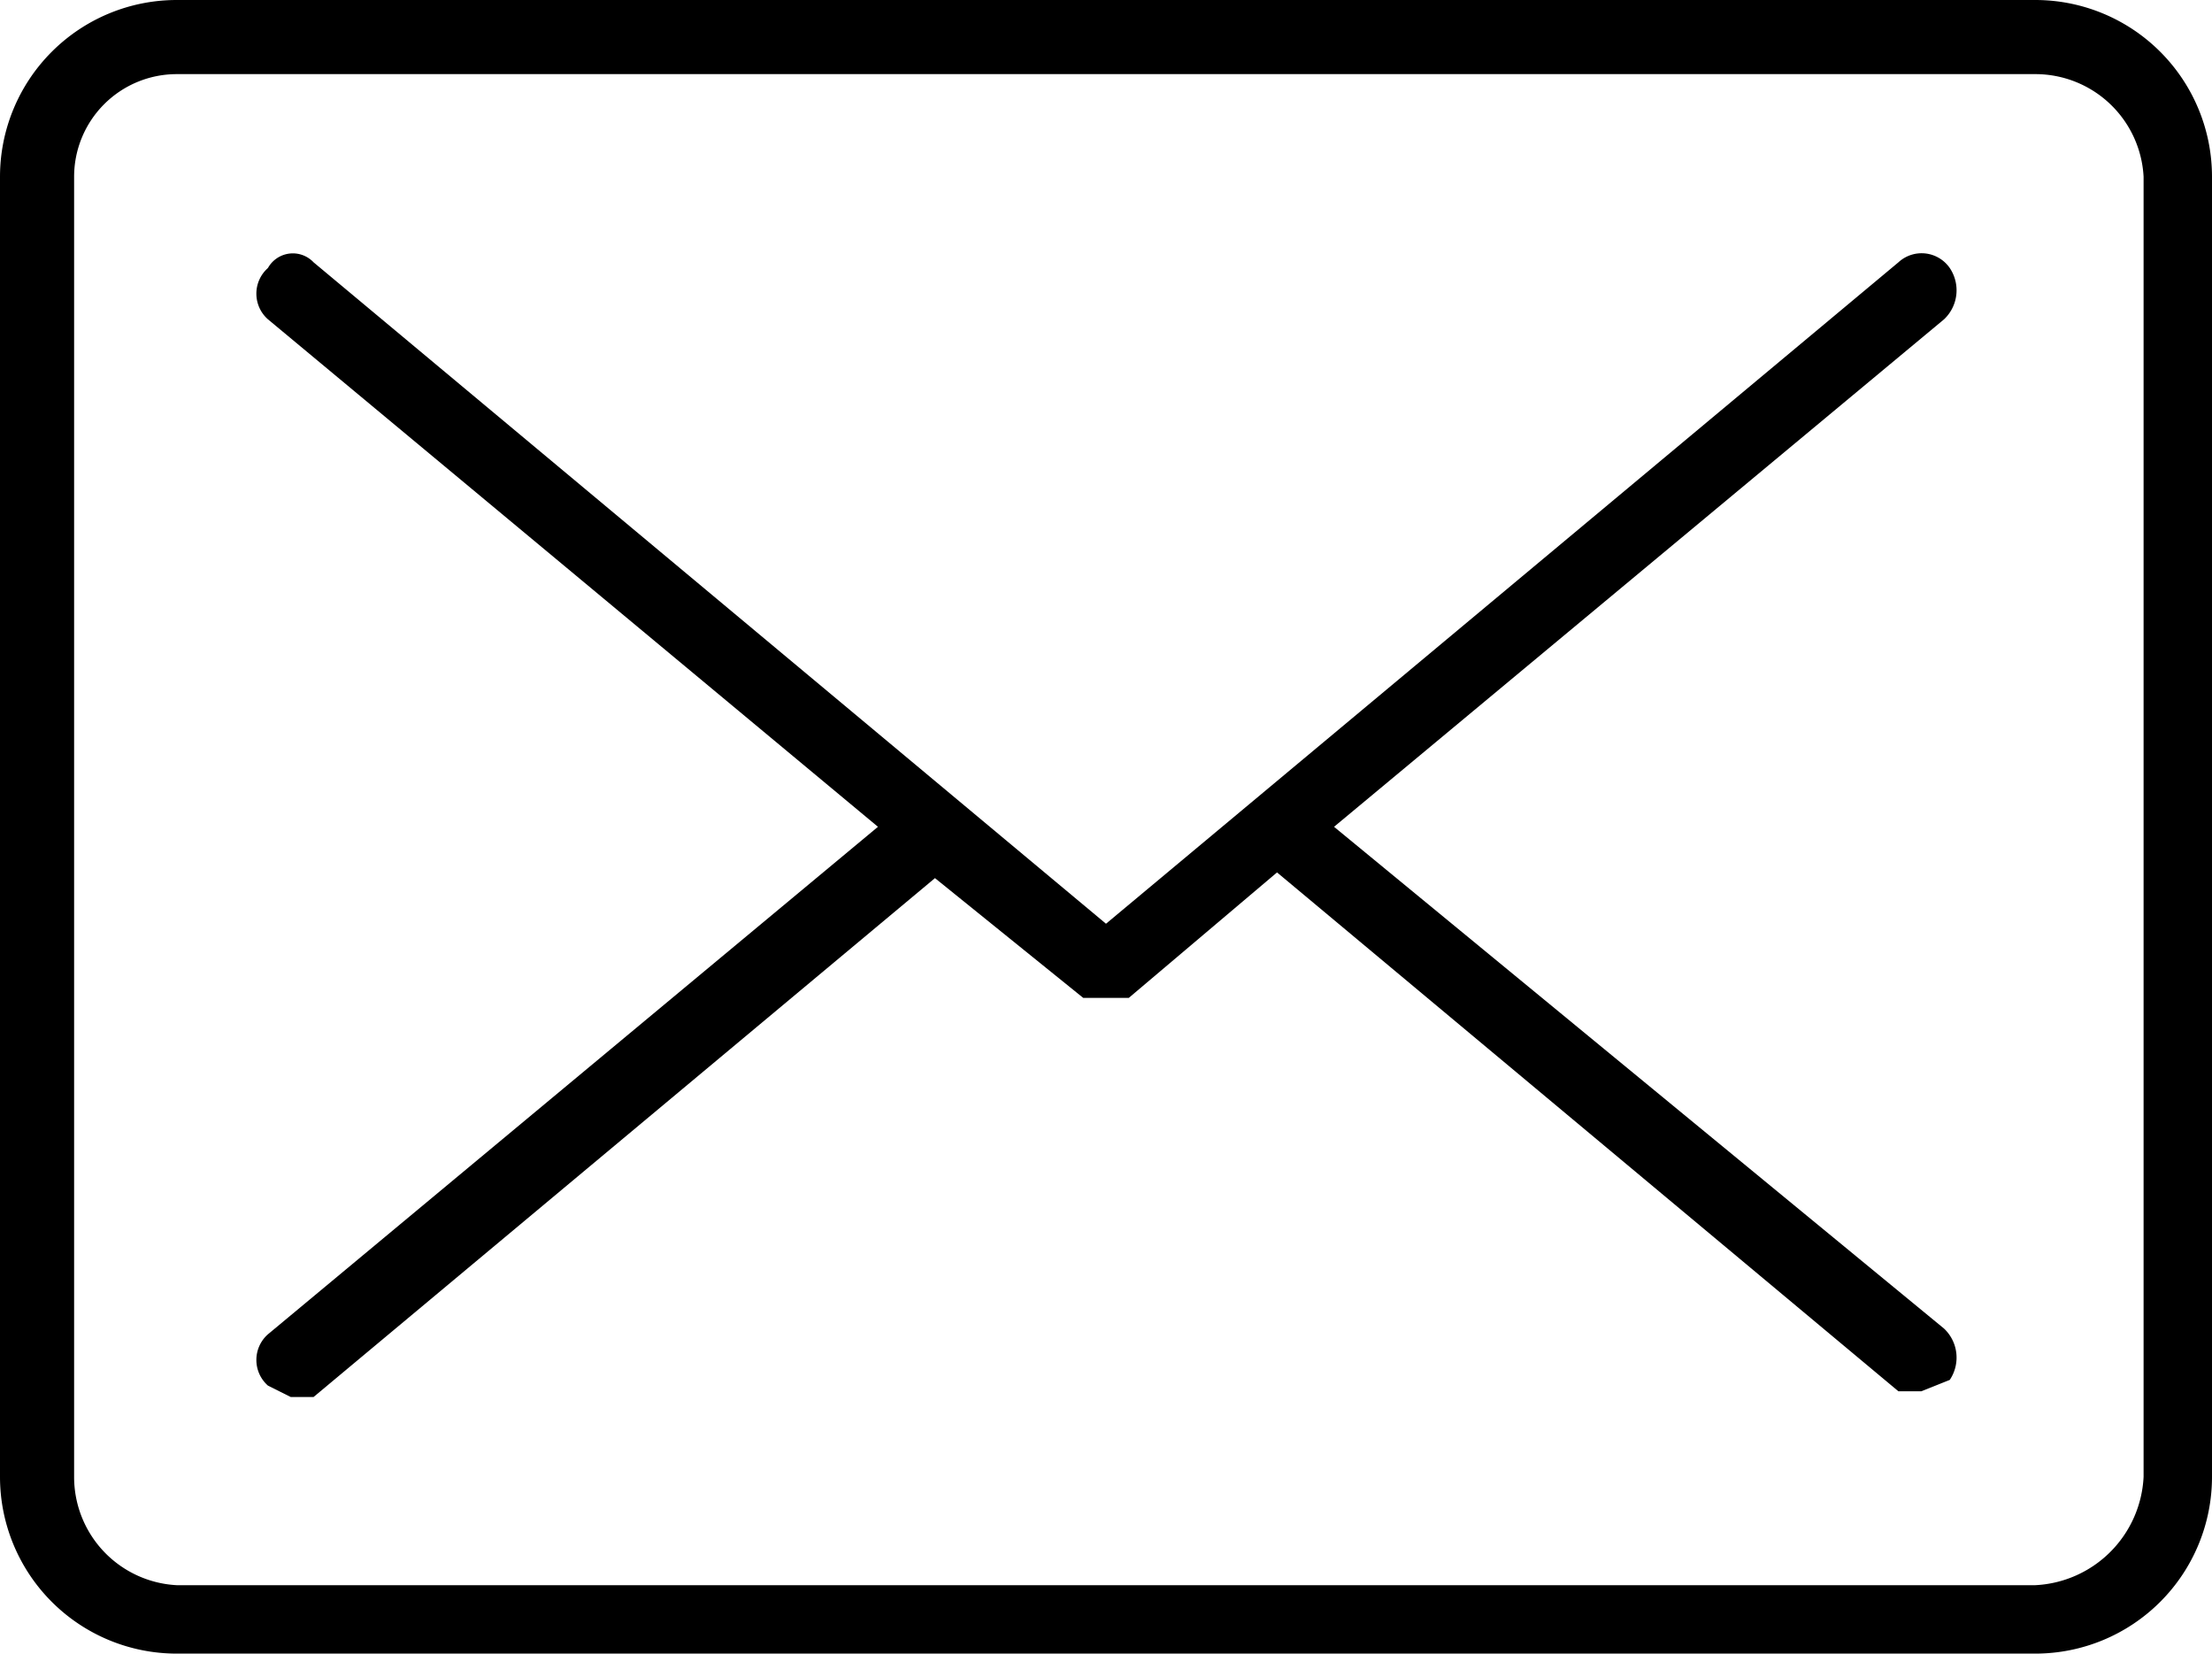 <svg data-name="Layer 1" xmlns="http://www.w3.org/2000/svg" viewBox="0 0 38.8 29"><path d="M35.7 29H3.1A3.1 3.1 0 0 1 0 25.9V3.1A3.1 3.1 0 0 1 3.1 0h32.6a3.1 3.1 0 0 1 3.1 3.1v22.8a3.1 3.1 0 0 1-3.1 3.1zM3.1 1.3a1.8 1.8 0 0 0-1.8 1.8v22.8a1.9 1.9 0 0 0 1.8 1.9h32.6a2 2 0 0 0 1.9-1.9V3.1a1.9 1.9 0 0 0-1.9-1.8z"/><path d="M23.4 14.5l10.7-8.9a.7.7 0 0 0 .1-.9.6.6 0 0 0-.9-.1L19.4 16.2 5.5 4.6a.5.5 0 0 0-.8.1.6.6 0 0 0 0 .9l10.7 8.9-10.7 8.9a.6.6 0 0 0 0 .9l.4.2h.4l10.9-9.1 2.6 2.1h.8l2.6-2.2 10.9 9.1h.4l.5-.2a.7.7 0 0 0-.1-.9z"/></svg>